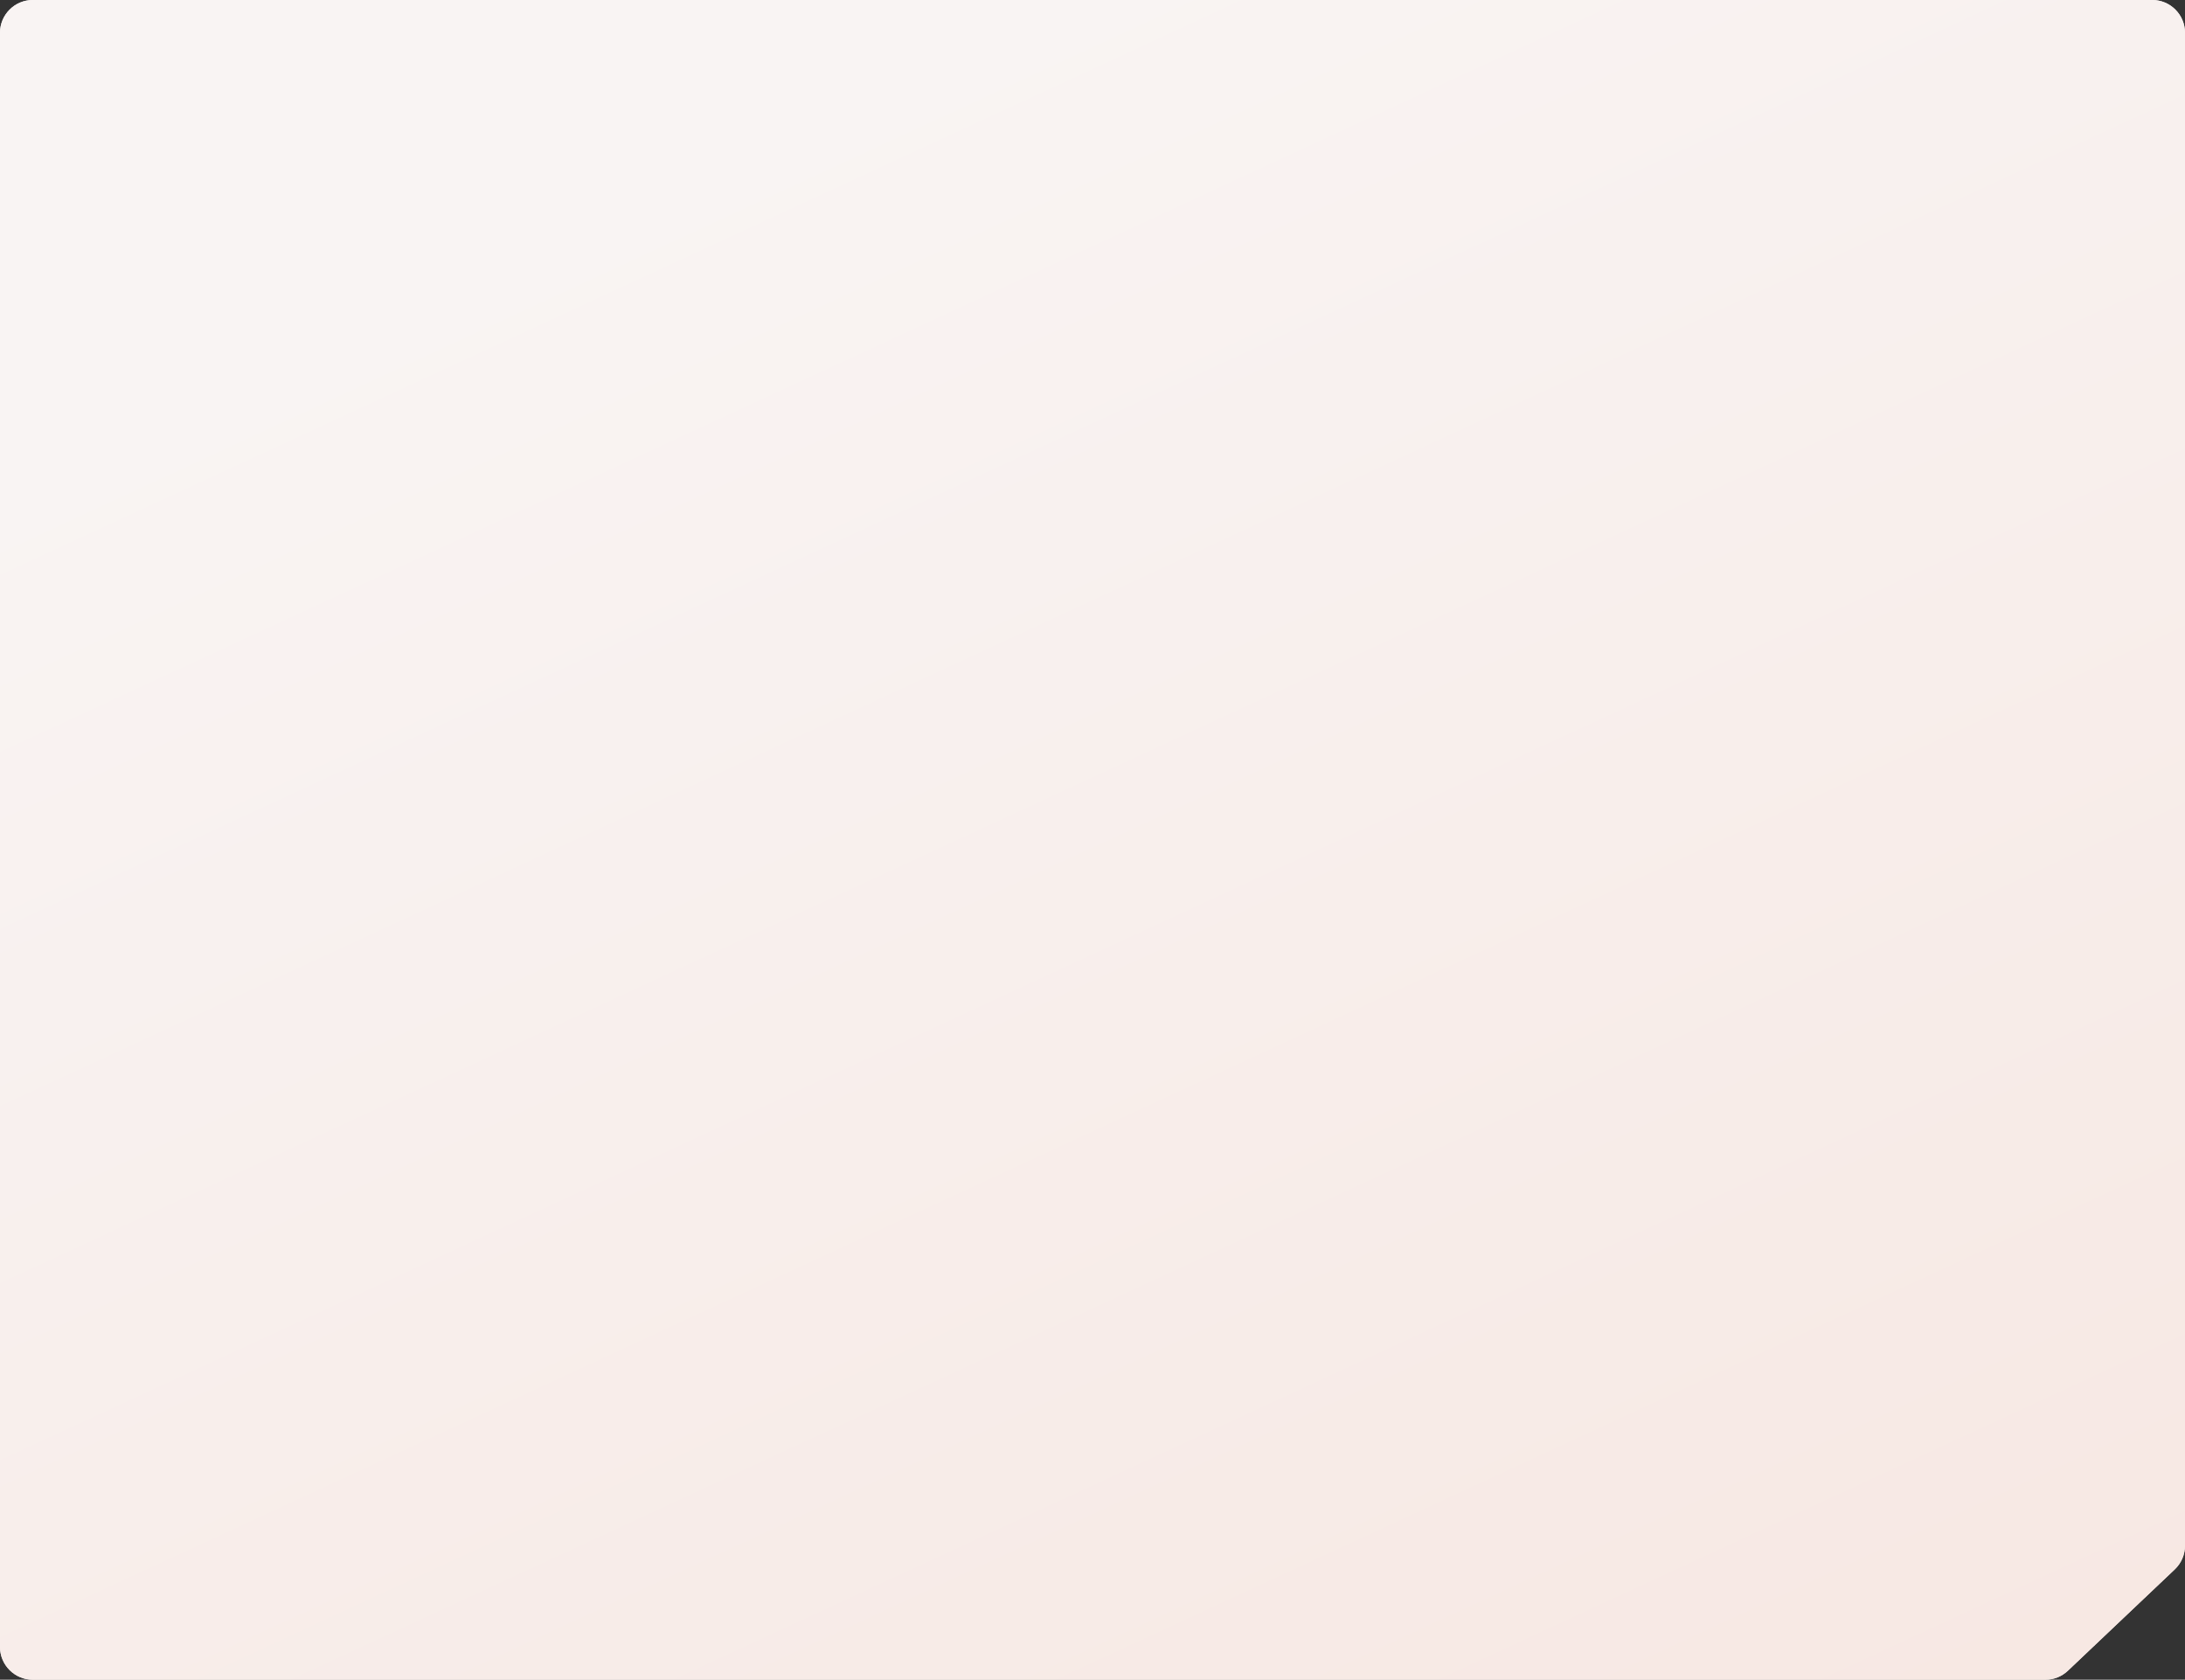 <?xml version="1.0" encoding="UTF-8"?> <svg xmlns="http://www.w3.org/2000/svg" width="964" height="741" viewBox="0 0 964 741" fill="none"><rect x="0" y="0" width="964" height="741" fill="#333333" stroke="none"/><path d="M14.459 741L902.39 741C906.086 741 909.641 739.582 912.326 737.036L959.477 692.334C962.365 689.597 964 685.79 964 681.807L964 14.491C964 6.488 957.526 2.26744e-05 949.541 2.19764e-05L14.459 -5.97711e-05C6.473 -6.04692e-05 6.42131e-05 6.488 6.35134e-05 14.491L2.13741e-05 726.509C2.06744e-05 734.512 6.473 741 14.459 741Z" fill="#F9F4F3"></path><path d="M14.459 741L902.39 741C906.086 741 909.641 739.582 912.326 737.036L959.477 692.334C962.365 689.597 964 685.79 964 681.807L964 14.491C964 6.488 957.526 2.26744e-05 949.541 2.19764e-05L14.459 -5.97711e-05C6.473 -6.04692e-05 6.42131e-05 6.488 6.35134e-05 14.491L2.13741e-05 726.509C2.06744e-05 734.512 6.473 741 14.459 741Z" fill="url(#paint0_linear_245_707)"></path><defs><linearGradient id="paint0_linear_245_707" x1="2713.21" y1="3488.37" x2="986.097" y2="-241.93" gradientUnits="userSpaceOnUse"><stop stop-color="#EDBAA6"></stop><stop offset="1" stop-color="#F9F4F3"></stop></linearGradient></defs></svg> 